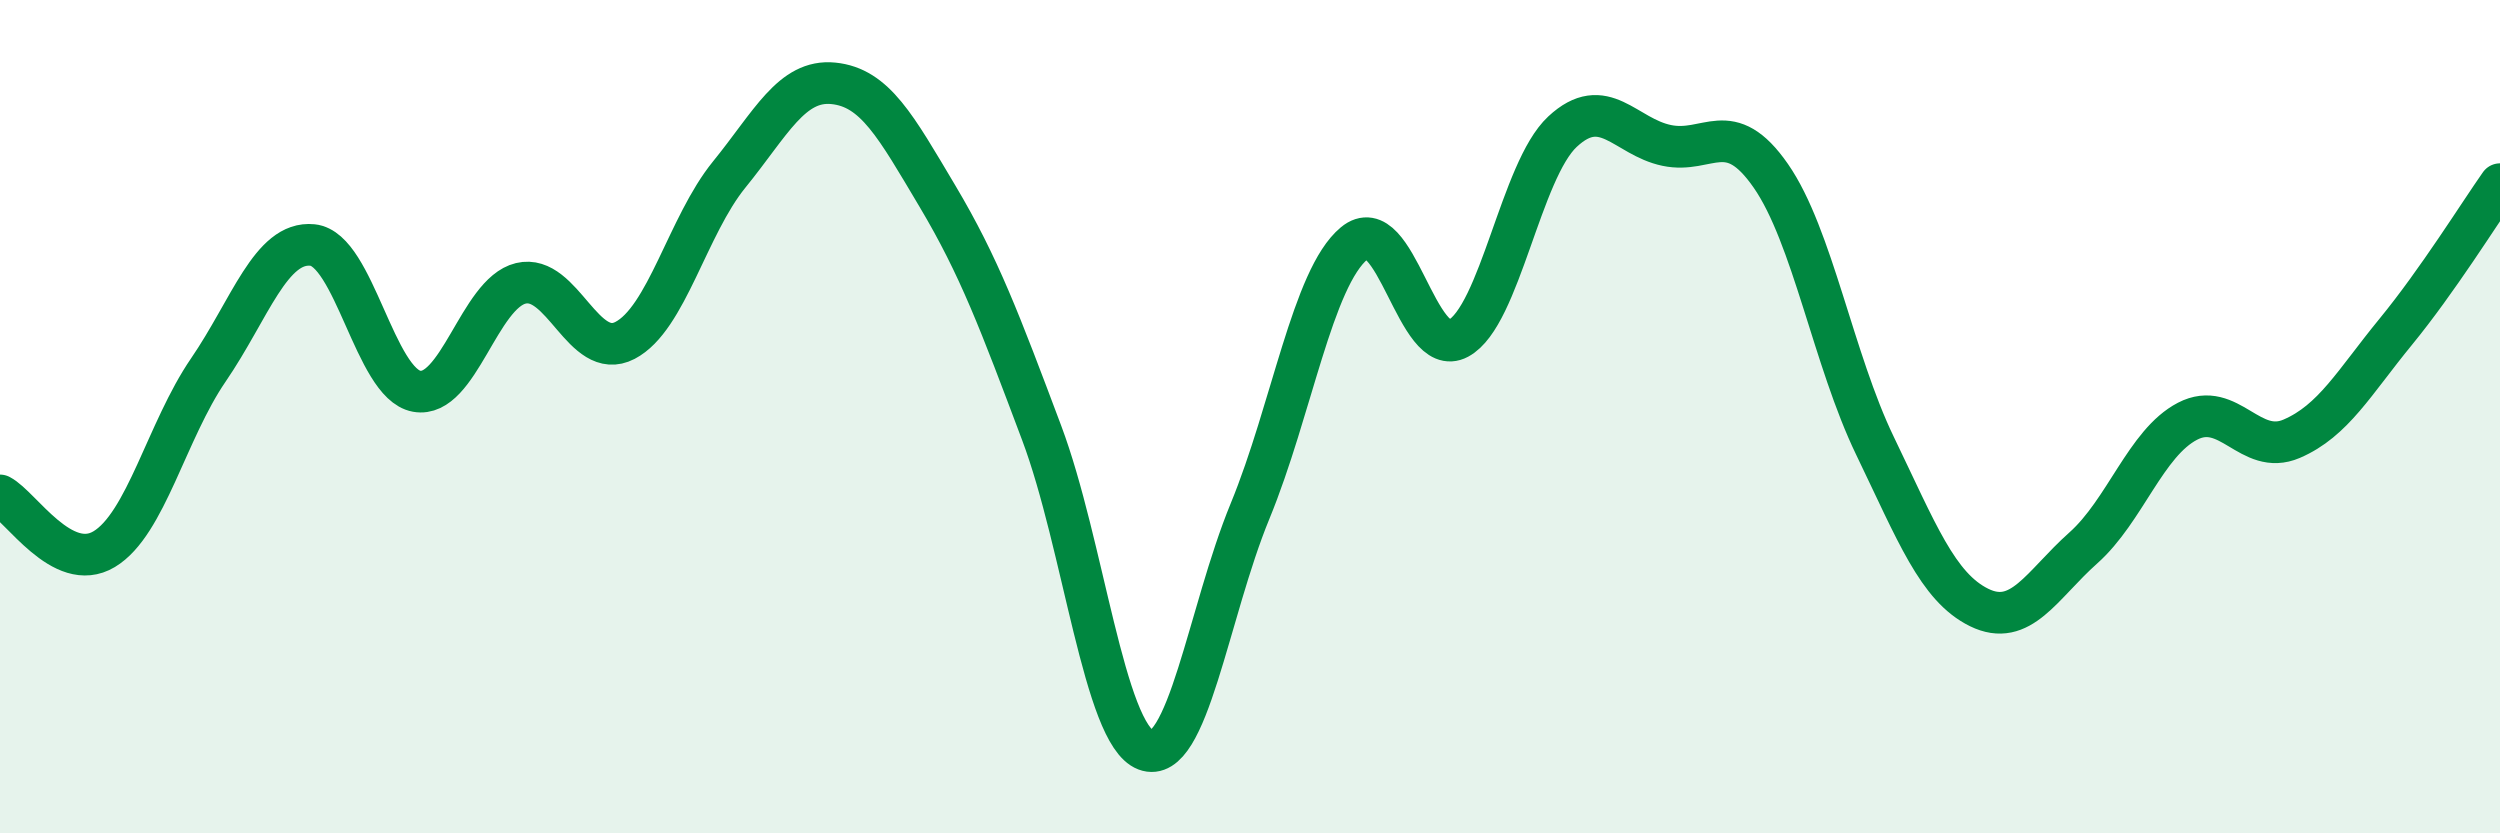 
    <svg width="60" height="20" viewBox="0 0 60 20" xmlns="http://www.w3.org/2000/svg">
      <path
        d="M 0,11.89 C 0.5,12.15 1.5,13.78 2.5,13.18 C 3.5,12.58 4,10.34 5,8.88 C 6,7.42 6.5,5.78 7.5,5.88 C 8.5,5.98 9,9.21 10,9.39 C 11,9.57 11.5,7.04 12.5,6.8 C 13.5,6.56 14,8.69 15,8.17 C 16,7.65 16.5,5.42 17.5,4.19 C 18.5,2.96 19,1.9 20,2 C 21,2.1 21.5,3.03 22.5,4.71 C 23.5,6.39 24,7.73 25,10.39 C 26,13.05 26.5,17.62 27.5,18 C 28.5,18.38 29,14.7 30,12.27 C 31,9.84 31.5,6.67 32.5,5.84 C 33.5,5.01 34,8.66 35,8.12 C 36,7.58 36.5,4.09 37.5,3.16 C 38.5,2.23 39,3.28 40,3.49 C 41,3.7 41.5,2.78 42.5,4.22 C 43.5,5.66 44,8.63 45,10.7 C 46,12.77 46.5,14.09 47.5,14.58 C 48.5,15.07 49,14.04 50,13.15 C 51,12.26 51.5,10.63 52.5,10.11 C 53.5,9.59 54,10.96 55,10.53 C 56,10.1 56.5,9.18 57.5,7.96 C 58.5,6.74 59.5,5.13 60,4.42L60 20L0 20Z"
        fill="#008740"
        opacity="0.1"
        stroke-linecap="round"
        stroke-linejoin="round"
      />
      <path
        d="M 0,11.89 C 0.5,12.15 1.5,13.78 2.5,13.18 C 3.5,12.58 4,10.34 5,8.88 C 6,7.42 6.5,5.78 7.5,5.88 C 8.5,5.98 9,9.21 10,9.39 C 11,9.57 11.5,7.04 12.5,6.8 C 13.5,6.56 14,8.69 15,8.17 C 16,7.65 16.5,5.42 17.5,4.19 C 18.5,2.96 19,1.9 20,2 C 21,2.1 21.5,3.03 22.5,4.71 C 23.5,6.39 24,7.73 25,10.39 C 26,13.05 26.5,17.62 27.5,18 C 28.5,18.38 29,14.7 30,12.27 C 31,9.84 31.5,6.67 32.5,5.84 C 33.5,5.01 34,8.66 35,8.12 C 36,7.58 36.5,4.09 37.5,3.16 C 38.5,2.23 39,3.28 40,3.49 C 41,3.7 41.5,2.78 42.5,4.22 C 43.5,5.66 44,8.63 45,10.7 C 46,12.77 46.5,14.09 47.5,14.58 C 48.5,15.07 49,14.04 50,13.15 C 51,12.26 51.5,10.63 52.5,10.11 C 53.5,9.59 54,10.96 55,10.53 C 56,10.1 56.5,9.18 57.5,7.96 C 58.5,6.74 59.5,5.13 60,4.42"
        stroke="#008740"
        stroke-width="1"
        fill="none"
        stroke-linecap="round"
        stroke-linejoin="round"
      />
    </svg>
  